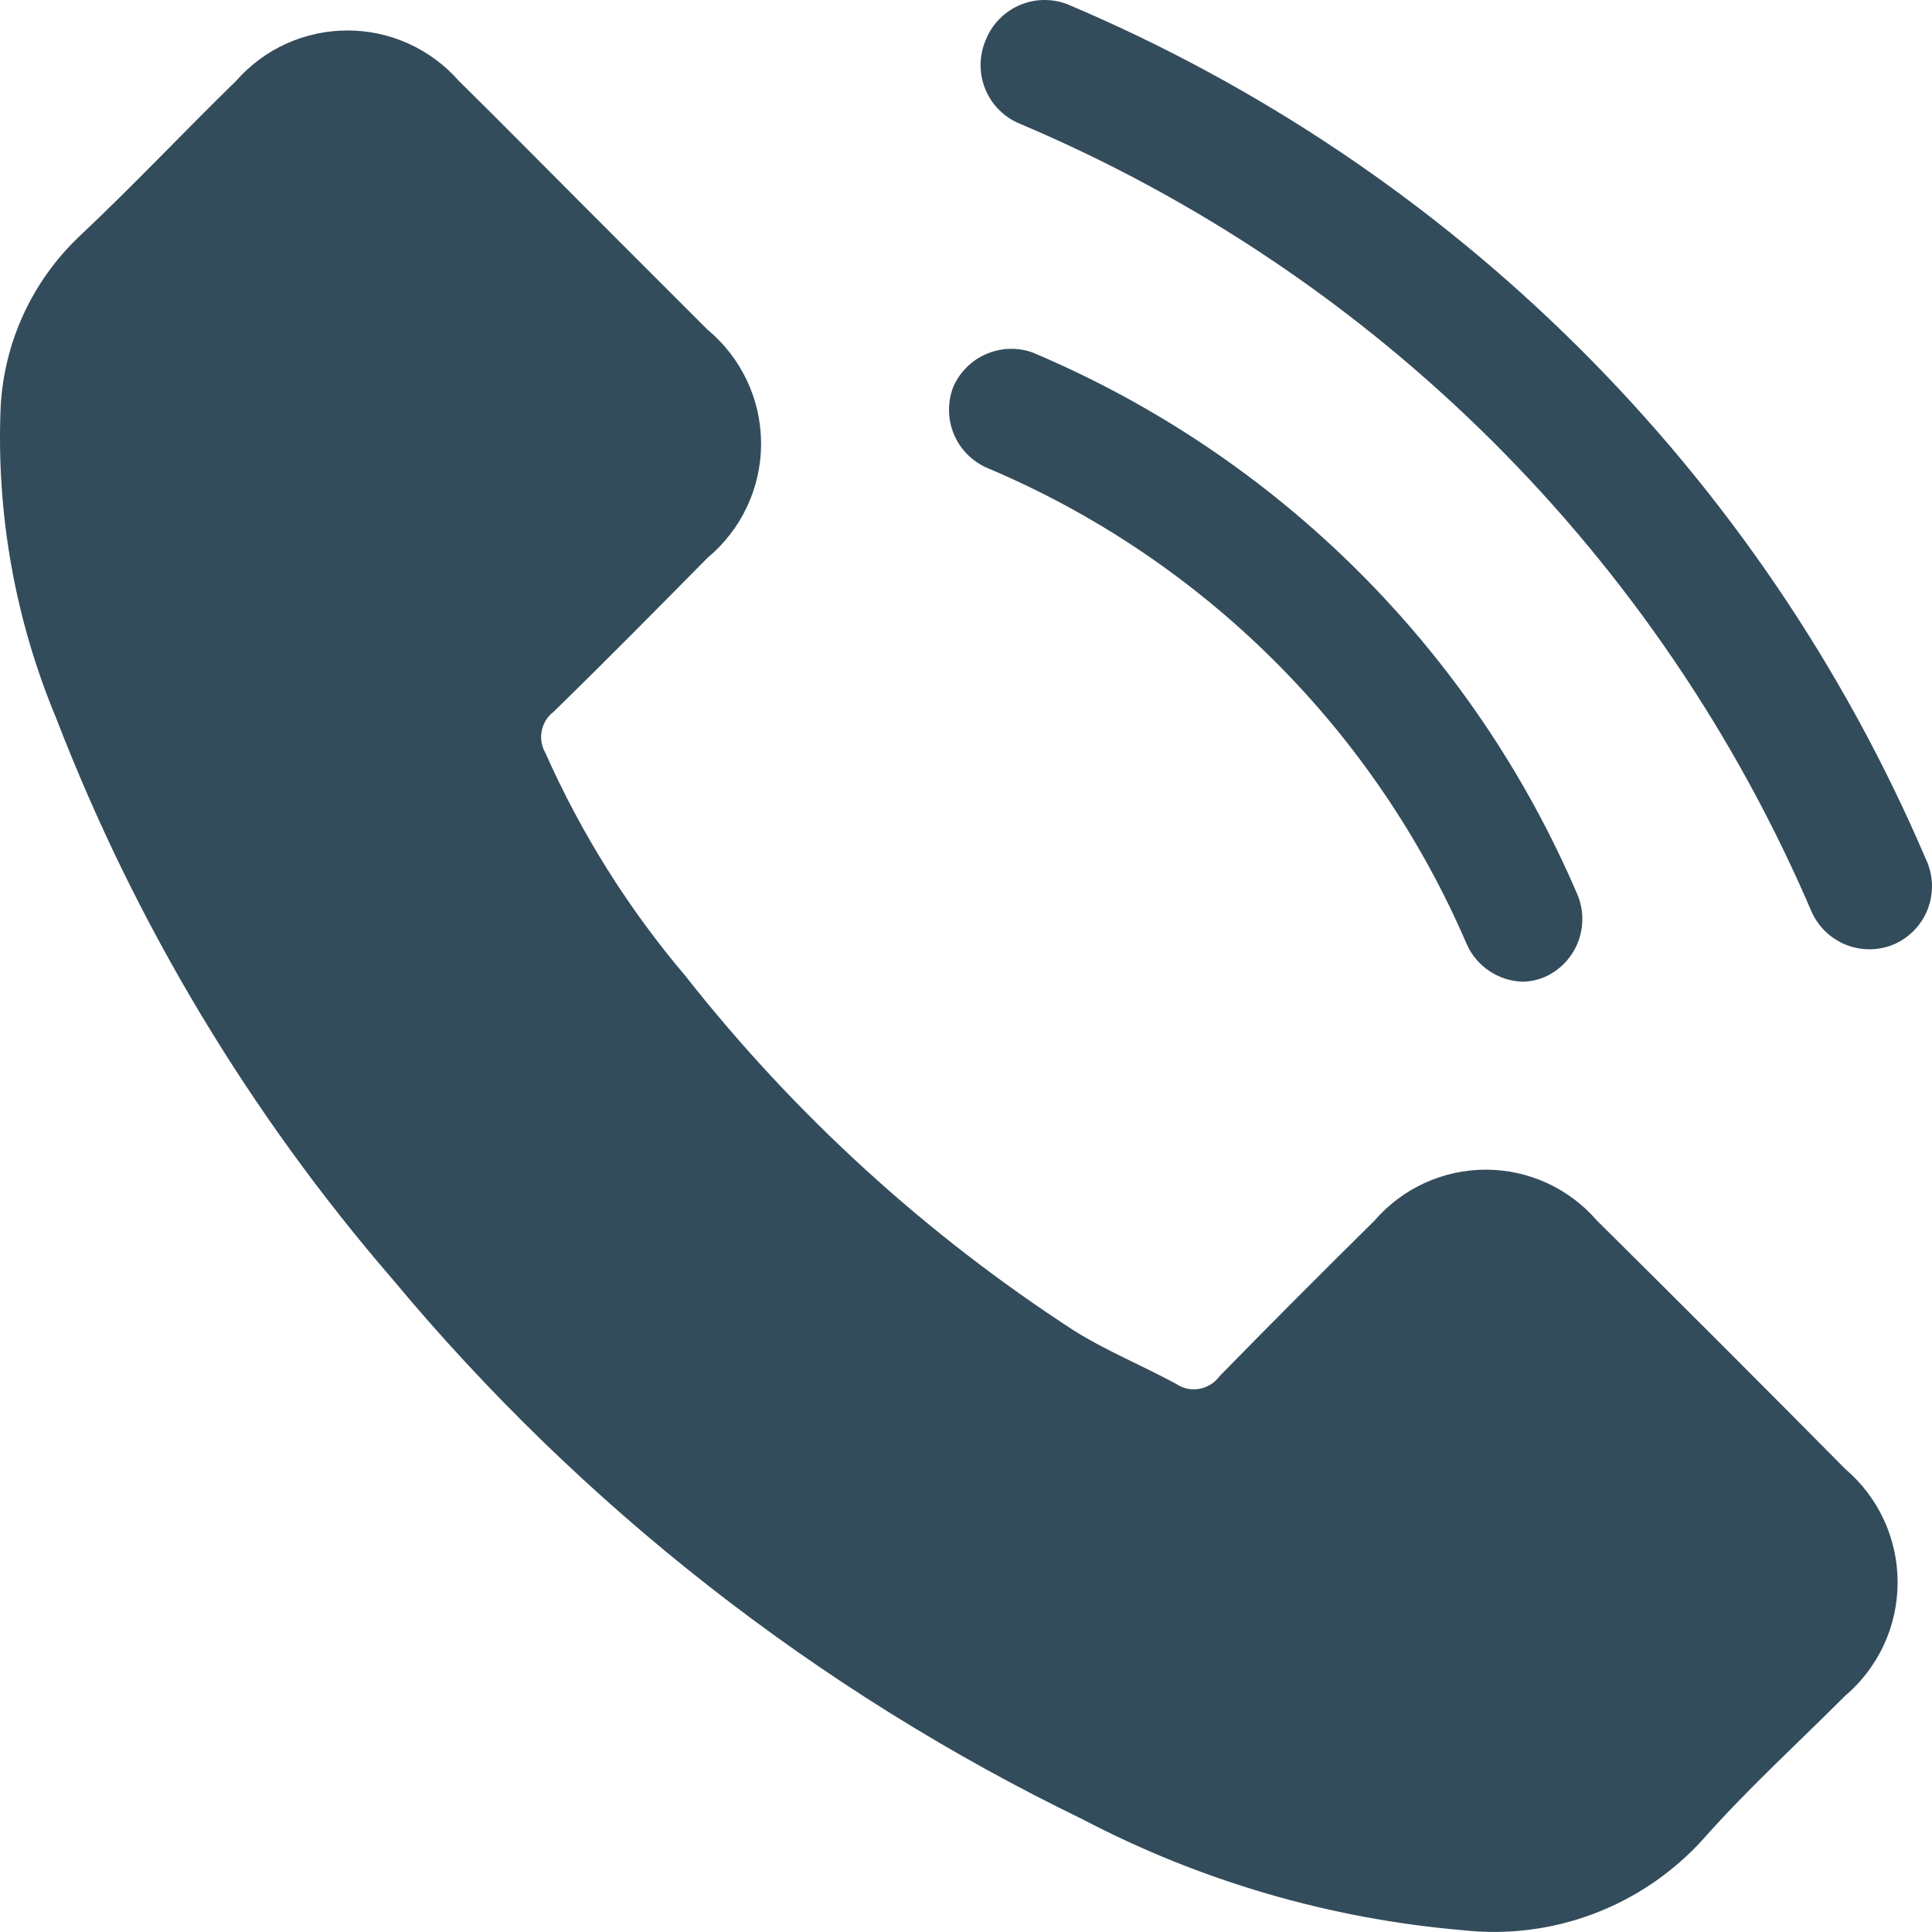 <svg width="48" height="48" viewBox="0 0 48 48" fill="none" xmlns="http://www.w3.org/2000/svg">
<g id="Icons/contact">
<path id="Vector" d="M39.675 30.324C39.332 29.927 38.908 29.609 38.432 29.391C37.955 29.173 37.437 29.06 36.913 29.06C36.389 29.06 35.871 29.173 35.395 29.391C34.918 29.609 34.494 29.927 34.151 30.324C32.861 31.599 31.57 32.89 30.295 34.196C30.175 34.359 29.997 34.47 29.798 34.505C29.599 34.541 29.394 34.498 29.225 34.385C28.391 33.929 27.494 33.567 26.691 33.063C23.008 30.675 19.744 27.697 17.029 24.247C15.611 22.576 14.44 20.71 13.55 18.706C13.454 18.54 13.421 18.344 13.459 18.156C13.497 17.967 13.602 17.799 13.755 17.683C15.046 16.424 16.305 15.149 17.579 13.858C17.995 13.512 18.33 13.079 18.56 12.589C18.79 12.1 18.909 11.565 18.909 11.024C18.909 10.483 18.79 9.949 18.56 9.459C18.33 8.97 17.995 8.536 17.579 8.191L14.542 5.153C13.503 4.114 12.465 3.059 11.394 2.004C11.049 1.612 10.624 1.298 10.148 1.083C9.671 0.868 9.155 0.757 8.632 0.757C8.11 0.757 7.594 0.868 7.117 1.083C6.641 1.298 6.216 1.612 5.871 2.004C4.564 3.279 3.321 4.602 1.983 5.861C0.806 6.972 0.101 8.494 0.016 10.111C-0.096 12.763 0.377 15.408 1.401 17.856C3.364 22.947 6.191 27.66 9.758 31.788C14.452 37.427 20.295 41.999 26.896 45.2C29.829 46.736 33.039 47.673 36.339 47.955C37.444 48.079 38.563 47.938 39.603 47.544C40.642 47.15 41.574 46.514 42.319 45.688C43.42 44.444 44.664 43.311 45.844 42.13C46.252 41.783 46.58 41.351 46.805 40.865C47.03 40.378 47.146 39.849 47.146 39.312C47.146 38.776 47.03 38.247 46.805 37.76C46.58 37.274 46.252 36.842 45.844 36.495C43.809 34.438 41.752 32.381 39.675 30.324Z" fill="#334C5C"/>
<path id="Vector_2" d="M47.844 21.336C43.746 11.761 36.097 4.149 26.504 0.099C26.118 -0.045 25.69 -0.032 25.313 0.136C24.937 0.304 24.641 0.613 24.489 0.997C24.407 1.189 24.364 1.395 24.362 1.604C24.36 1.813 24.4 2.02 24.479 2.214C24.558 2.407 24.675 2.583 24.823 2.731C24.97 2.879 25.146 2.996 25.339 3.075C34.182 6.812 41.233 13.831 45.011 22.658C45.18 23.032 45.489 23.326 45.871 23.476C46.253 23.626 46.679 23.621 47.057 23.461C47.251 23.376 47.426 23.253 47.571 23.099C47.716 22.946 47.829 22.764 47.902 22.566C47.975 22.367 48.008 22.156 47.998 21.945C47.988 21.734 47.936 21.526 47.844 21.336Z" fill="#334C5C"/>
<path id="Vector_3" d="M24.52 11.623C29.88 13.881 34.156 18.13 36.449 23.477C36.571 23.74 36.763 23.965 37.005 24.126C37.246 24.288 37.528 24.379 37.818 24.39C38.031 24.388 38.24 24.34 38.432 24.248C38.794 24.071 39.074 23.761 39.214 23.383C39.355 23.005 39.345 22.588 39.187 22.217C36.588 16.147 31.736 11.322 25.653 8.757C25.278 8.624 24.867 8.638 24.502 8.796C24.137 8.954 23.846 9.243 23.686 9.607C23.538 9.986 23.542 10.407 23.697 10.783C23.853 11.159 24.148 11.459 24.52 11.623Z" fill="#334C5C"/>
</g>
</svg>
